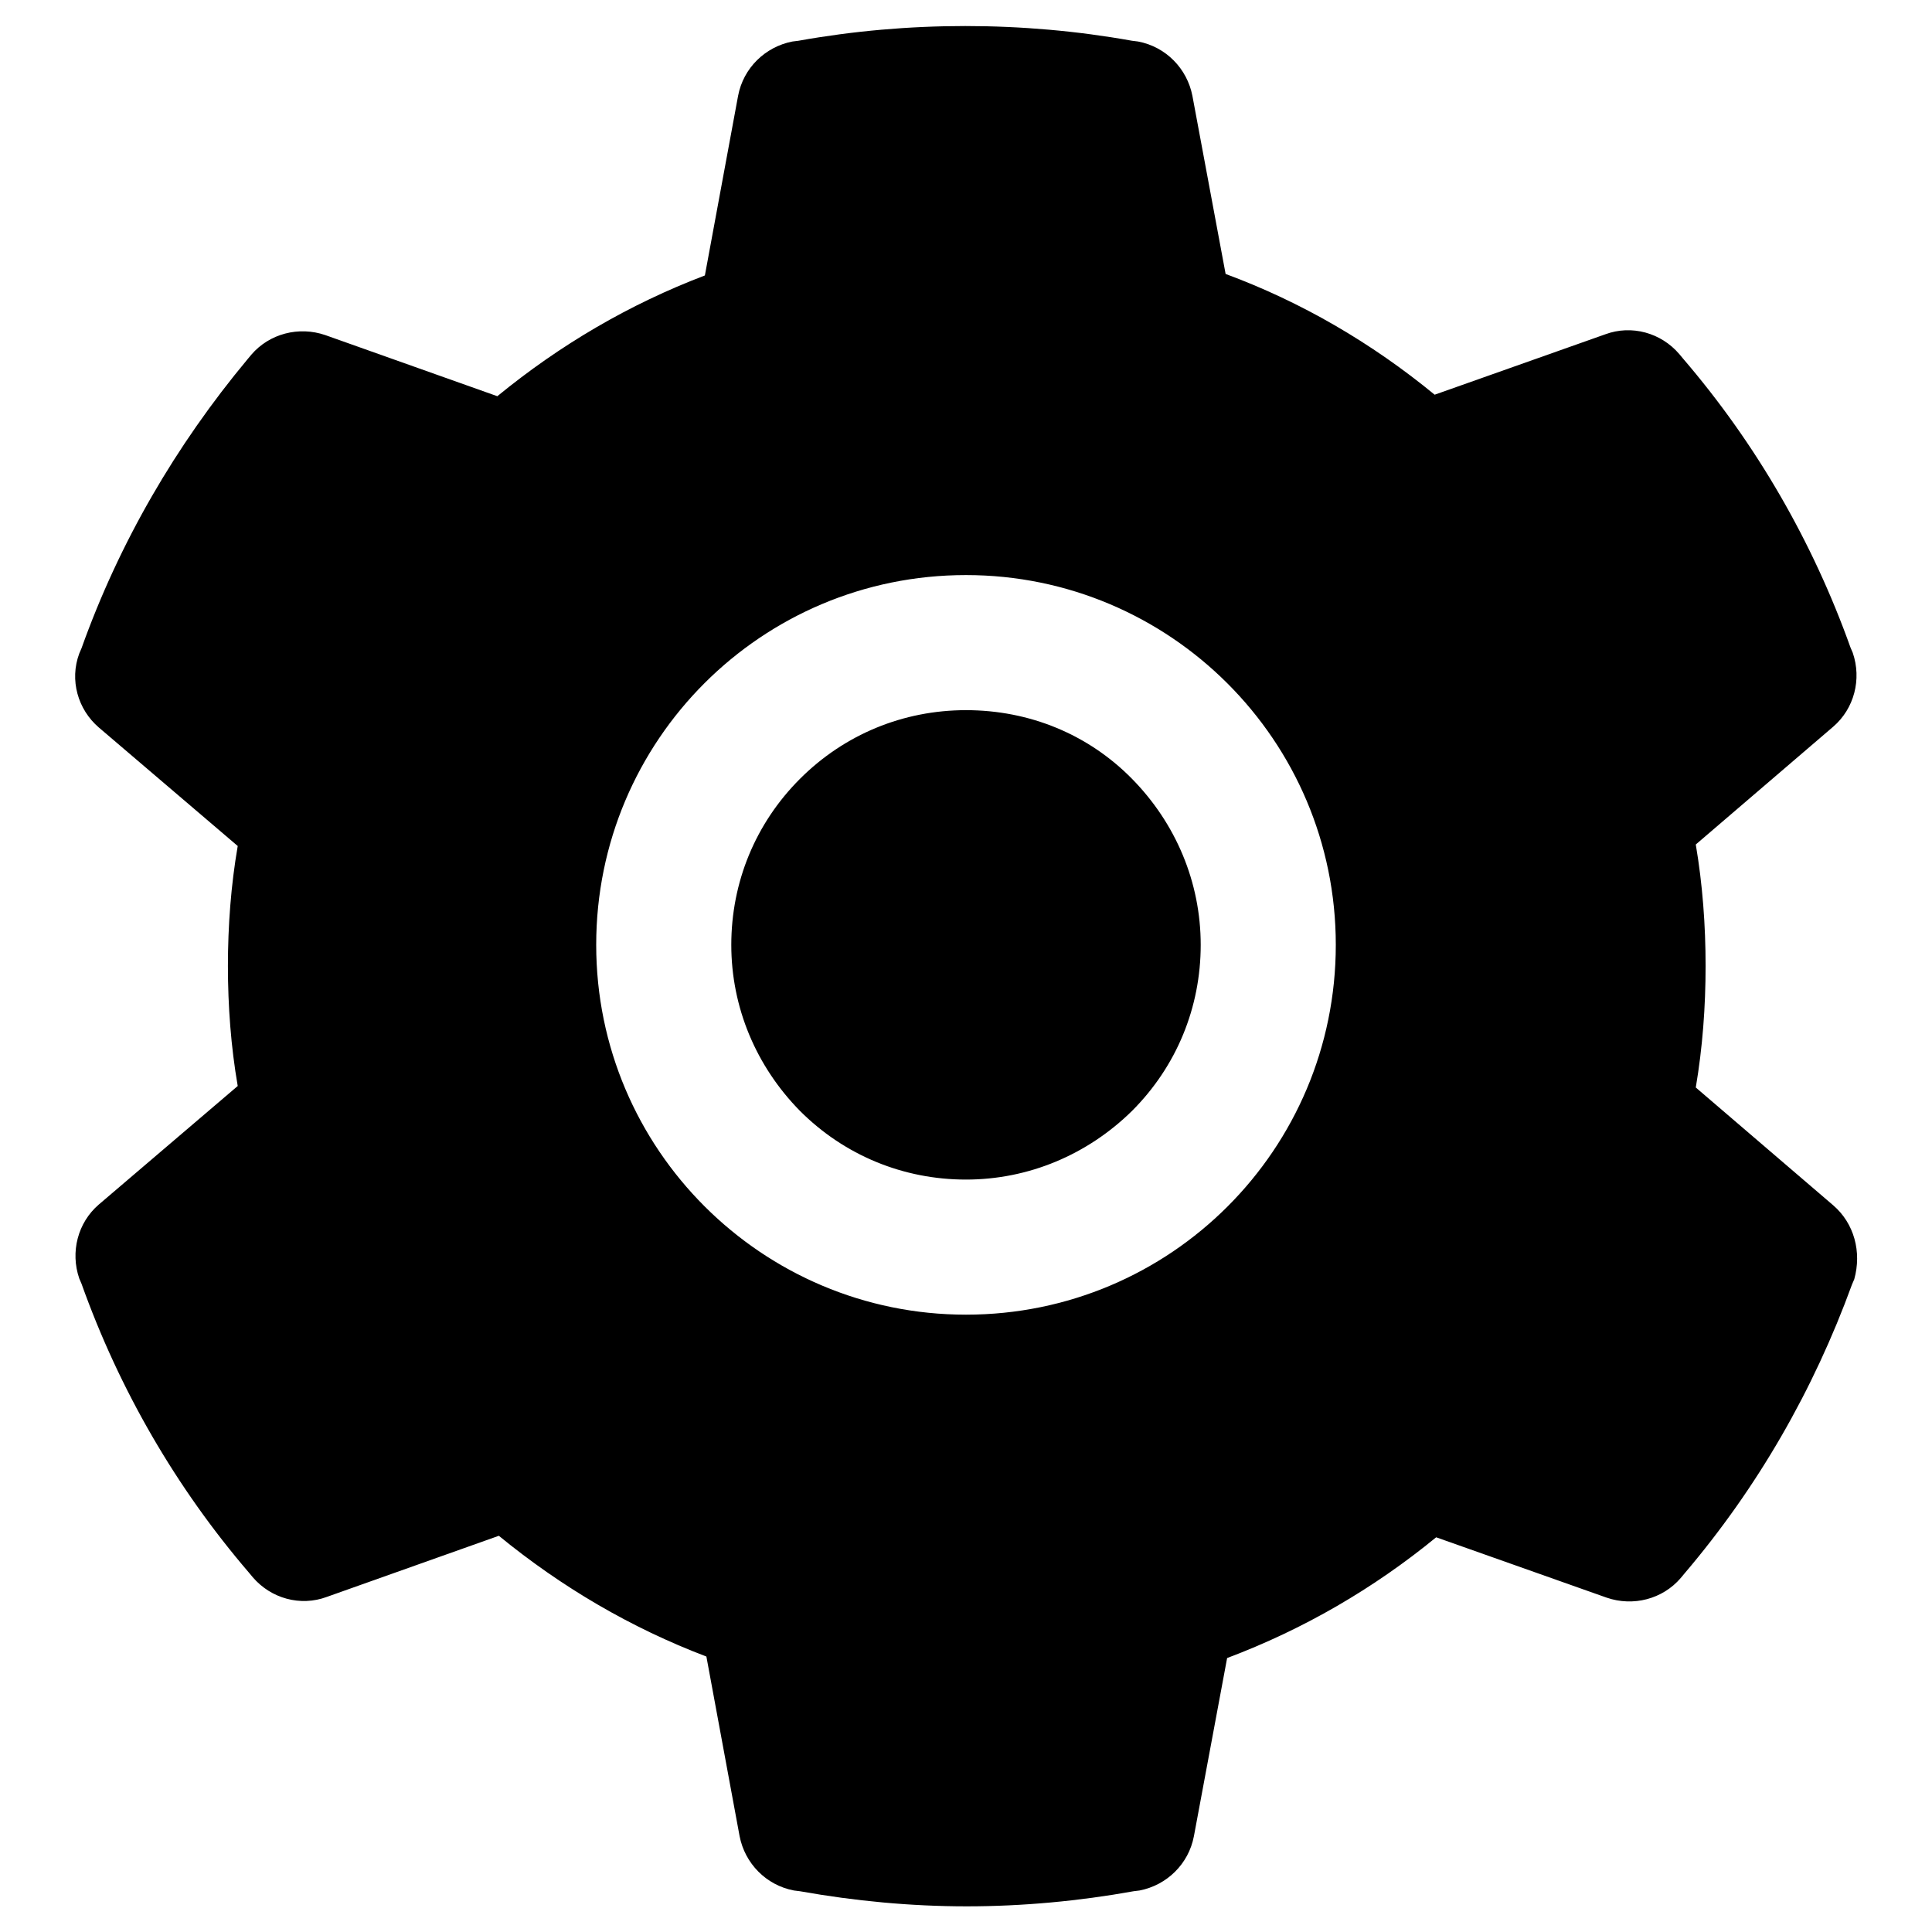 <?xml version="1.0" encoding="utf-8"?>
<!-- Svg Vector Icons : http://www.onlinewebfonts.com/icon -->
<!DOCTYPE svg PUBLIC "-//W3C//DTD SVG 1.1//EN" "http://www.w3.org/Graphics/SVG/1.1/DTD/svg11.dtd">
<svg version="1.1" xmlns="http://www.w3.org/2000/svg" xmlns:xlink="http://www.w3.org/1999/xlink" x="0px" y="0px" viewBox="0 0 256 256" enable-background="new 0 0 256 256" xml:space="preserve">
<g> <path fill="#000000" d="M128,94.1c-8.3,0-16.1,3.2-22,9.1c-5.9,5.9-9.1,13.7-9.1,22c0,8.3,3.3,16.1,9.1,22c5.9,5.9,13.7,9.1,22,9.1 c8.3,0,16.1-3.3,22-9.1c5.9-5.9,9.1-13.7,9.1-22c0-8.3-3.3-16.1-9.1-22C144.2,97.3,136.4,94.1,128,94.1z M242.9,159.7l-18.2-15.6 c0.9-5.3,1.3-10.7,1.3-16.1s-0.4-10.8-1.3-16.1l18.2-15.6c2.8-2.4,3.8-6.3,2.6-9.8l-0.3-0.7c-5-14-12.5-27-22.2-38.3l-0.5-0.6 c-2.4-2.8-6.3-3.9-9.8-2.6l-22.6,8c-8.4-6.9-17.7-12.3-27.7-16L158,12.7c-0.7-3.6-3.5-6.5-7.2-7.2l-0.8-0.1 c-14.5-2.6-29.7-2.6-44.2,0l-0.8,0.1c-3.6,0.7-6.5,3.5-7.2,7.2l-4.4,23.8c-10,3.8-19.2,9.2-27.5,16l-22.8-8.1 c-3.5-1.2-7.4-0.2-9.8,2.6l-0.5,0.6C23.3,59,15.8,71.9,10.8,85.9l-0.3,0.7c-1.3,3.5-0.2,7.4,2.6,9.8l18.4,15.7 c-0.9,5.2-1.3,10.6-1.3,15.9c0,5.3,0.4,10.7,1.3,15.9l-18.4,15.7c-2.8,2.4-3.8,6.3-2.6,9.8l0.3,0.7c5,14,12.5,27,22.2,38.3l0.5,0.6 c2.4,2.8,6.3,3.9,9.8,2.6l22.8-8.1c8.3,6.8,17.5,12.2,27.5,16l4.4,23.8c0.7,3.6,3.5,6.5,7.2,7.2l0.8,0.1c7.3,1.3,14.7,2,22.1,2 c7.4,0,14.9-0.7,22.1-2l0.8-0.1c3.6-0.7,6.5-3.5,7.2-7.2l4.4-23.6c10.1-3.8,19.4-9.2,27.7-16l22.6,8c3.5,1.2,7.4,0.2,9.8-2.6 l0.5-0.6c9.7-11.4,17.1-24.3,22.2-38.3l0.3-0.7C246.7,165.9,245.7,162.1,242.9,159.7L242.9,159.7z M128,174.2c-27,0-49-21.9-49-49 s21.9-49,49-49c27,0,49,21.9,49,49S155.1,174.2,128,174.2z"/></g>
</svg>